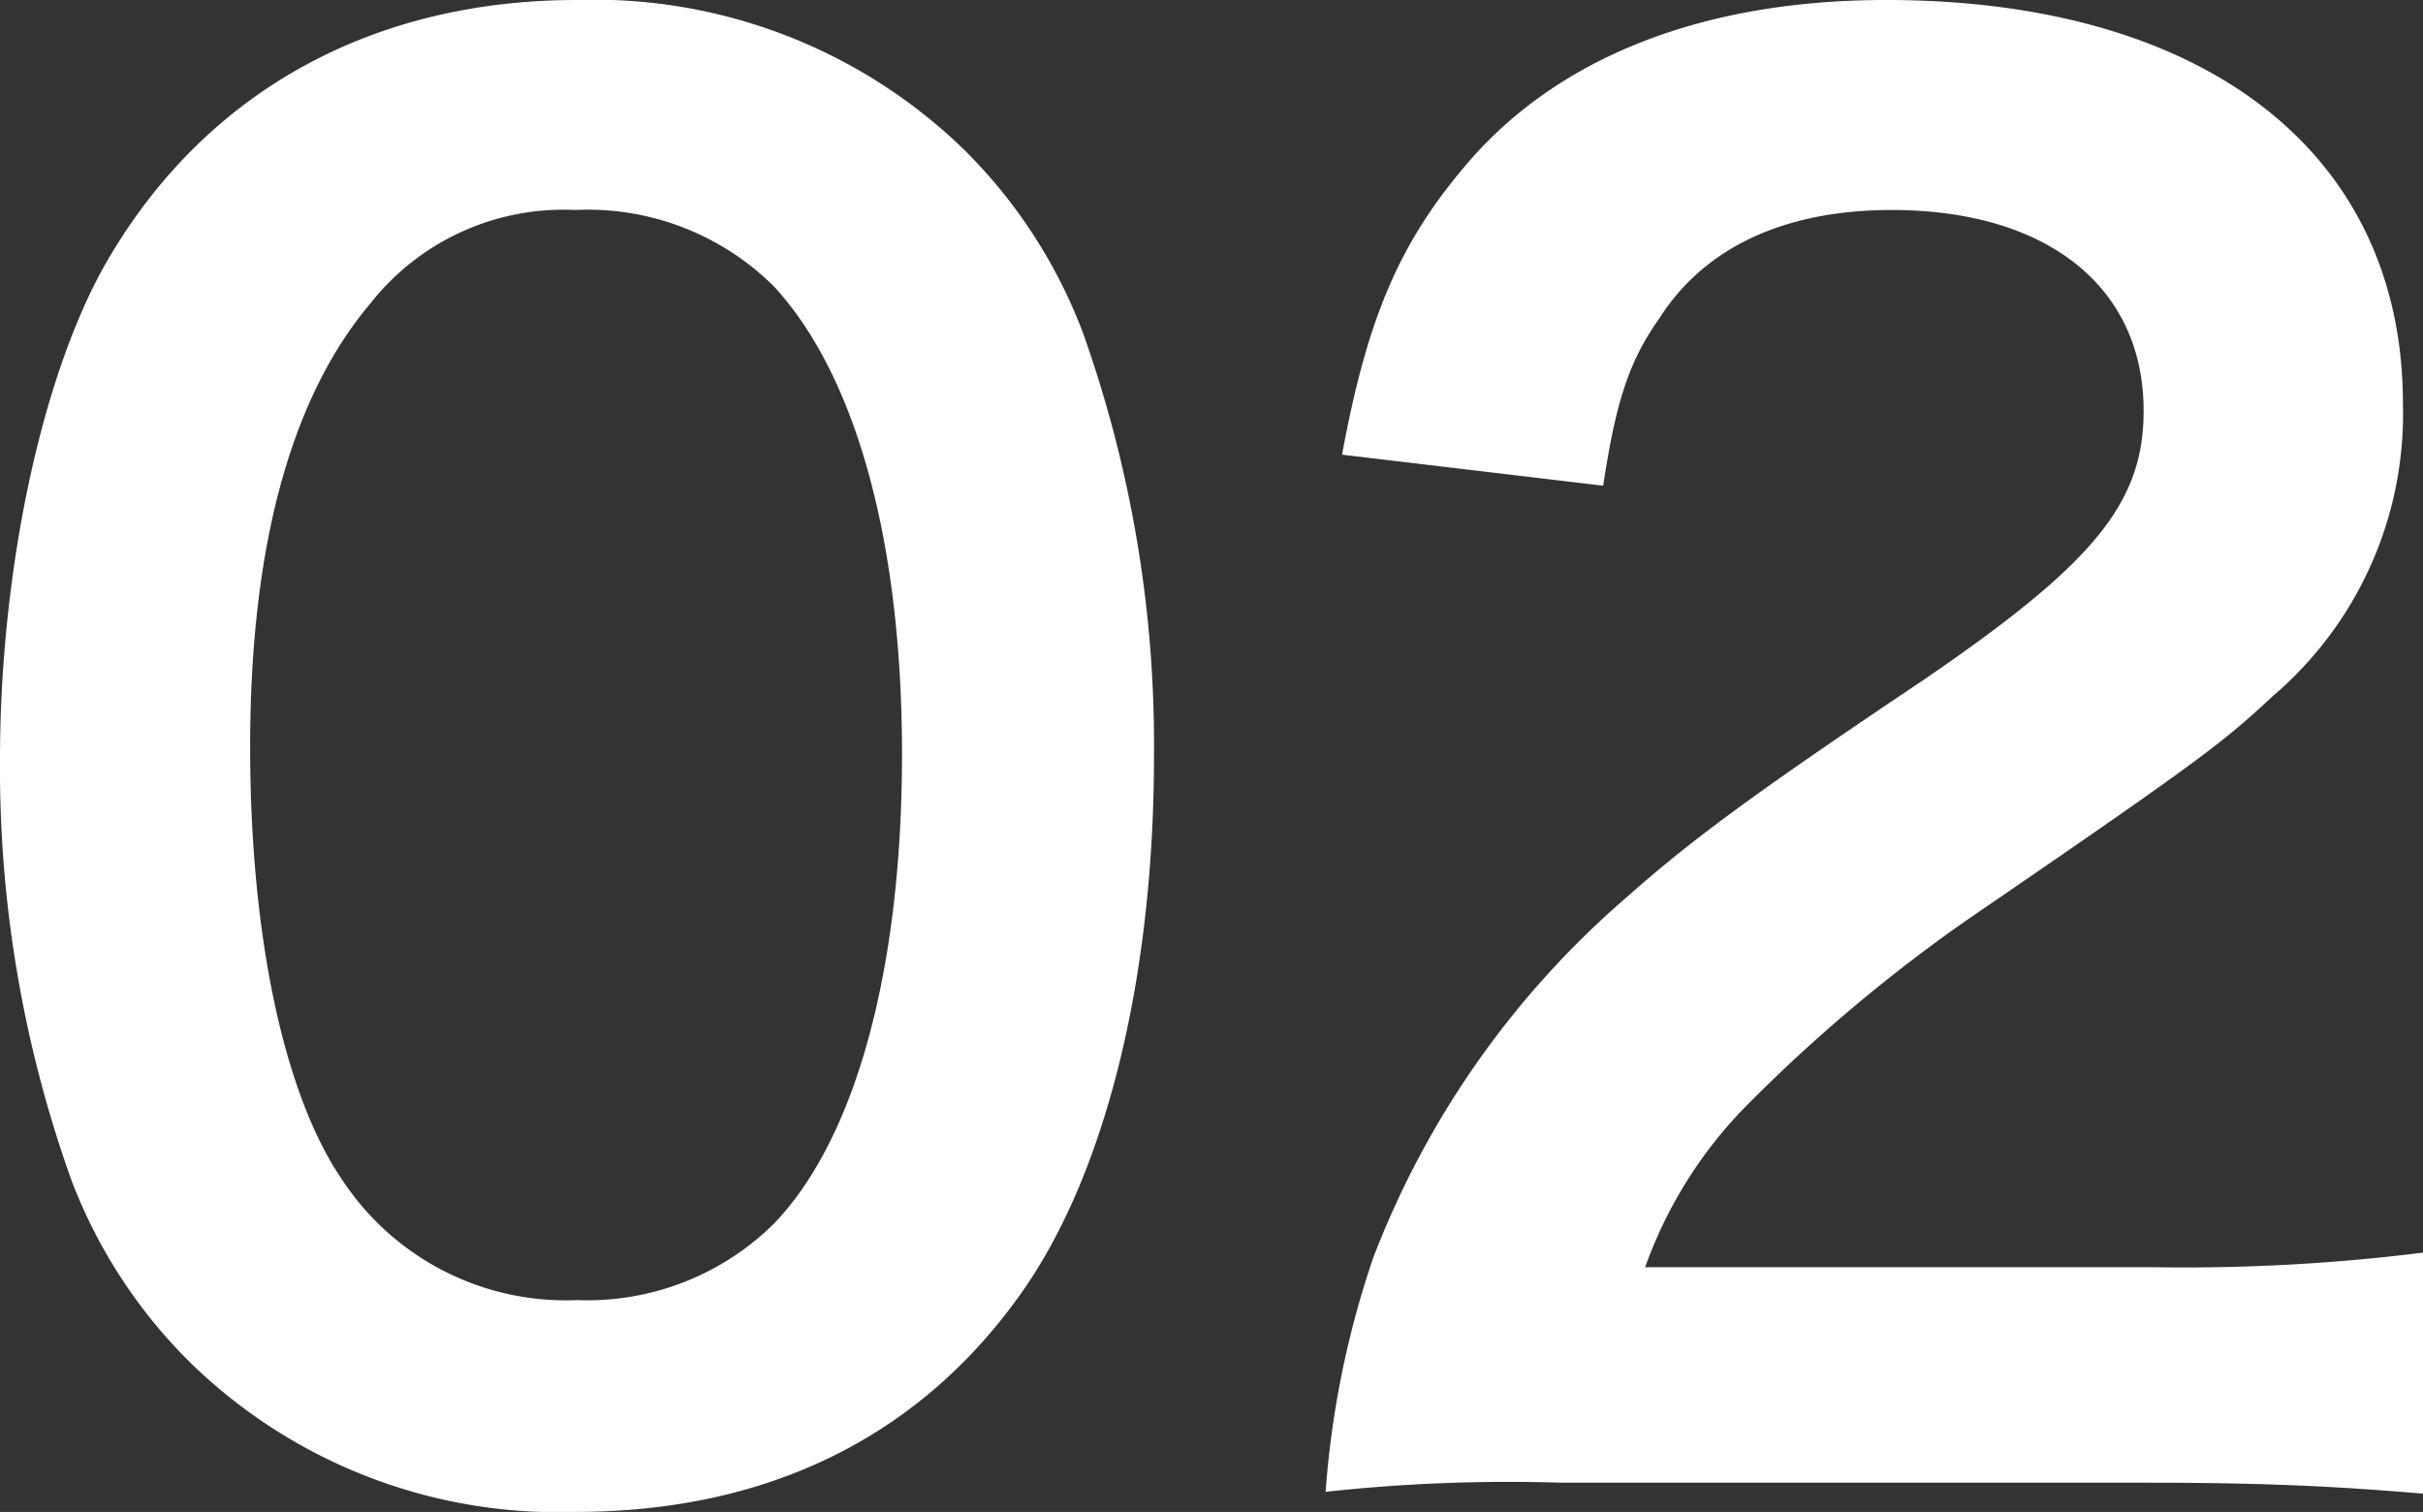<svg xmlns="http://www.w3.org/2000/svg" width="79.62" height="49.68" viewBox="0 0 79.62 49.68">
  <rect x="0" y="0" width="79.62" height="49.68" fill="#333333" stroke="none"/>
  <path id="パス_17" data-name="パス 17" d="M21.3,1.68c6.24,0,11.22-2.4,14.58-7.08,2.82-3.9,4.44-10.38,4.44-17.76a40.35,40.35,0,0,0-2.34-13.92,16.81,16.81,0,0,0-3.96-6.06A17.428,17.428,0,0,0,21.36-48C14.7-48,9.3-45.06,6.06-39.66,3.84-36,2.4-29.4,2.4-23.04A40.155,40.155,0,0,0,4.74-9.24,16.81,16.81,0,0,0,8.7-3.18,17.286,17.286,0,0,0,21.3,1.68Zm.06-6.96a8.791,8.791,0,0,1-7.68-3.9c-1.92-2.76-3.06-7.98-3.06-14.28,0-6.54,1.32-11.46,3.96-14.58A8.07,8.07,0,0,1,21.3-41.1a8.672,8.672,0,0,1,6.54,2.52c2.7,2.94,4.2,8.4,4.2,15.36,0,7.02-1.5,12.6-4.2,15.42A8.72,8.72,0,0,1,21.36-5.28Zm51.6,6c3.84,0,6.24.12,9.06.36V-6.84a63.041,63.041,0,0,1-8.76.48H56.46a14.464,14.464,0,0,1,3.42-5.4,52.491,52.491,0,0,1,7.14-6c7.8-5.34,8.4-5.82,10.08-7.38a12.179,12.179,0,0,0,4.26-9.6C81.36-42.96,74.88-48,64.38-48c-6,0-10.74,1.86-13.74,5.34-2.22,2.58-3.3,5.04-4.14,9.6l8.58,1.02c.42-2.76.84-4.08,1.86-5.52,1.5-2.34,4.14-3.54,7.62-3.54,5.1,0,8.28,2.52,8.28,6.6,0,3.06-1.68,5.04-7.2,8.82-6,4.02-7.8,5.4-9.9,7.26A29.612,29.612,0,0,0,47.52-6.66a30.657,30.657,0,0,0-1.56,7.68A55.3,55.3,0,0,1,53.7.72Z" transform="translate(-2.4 48)" fill="#fff"/>
</svg>
